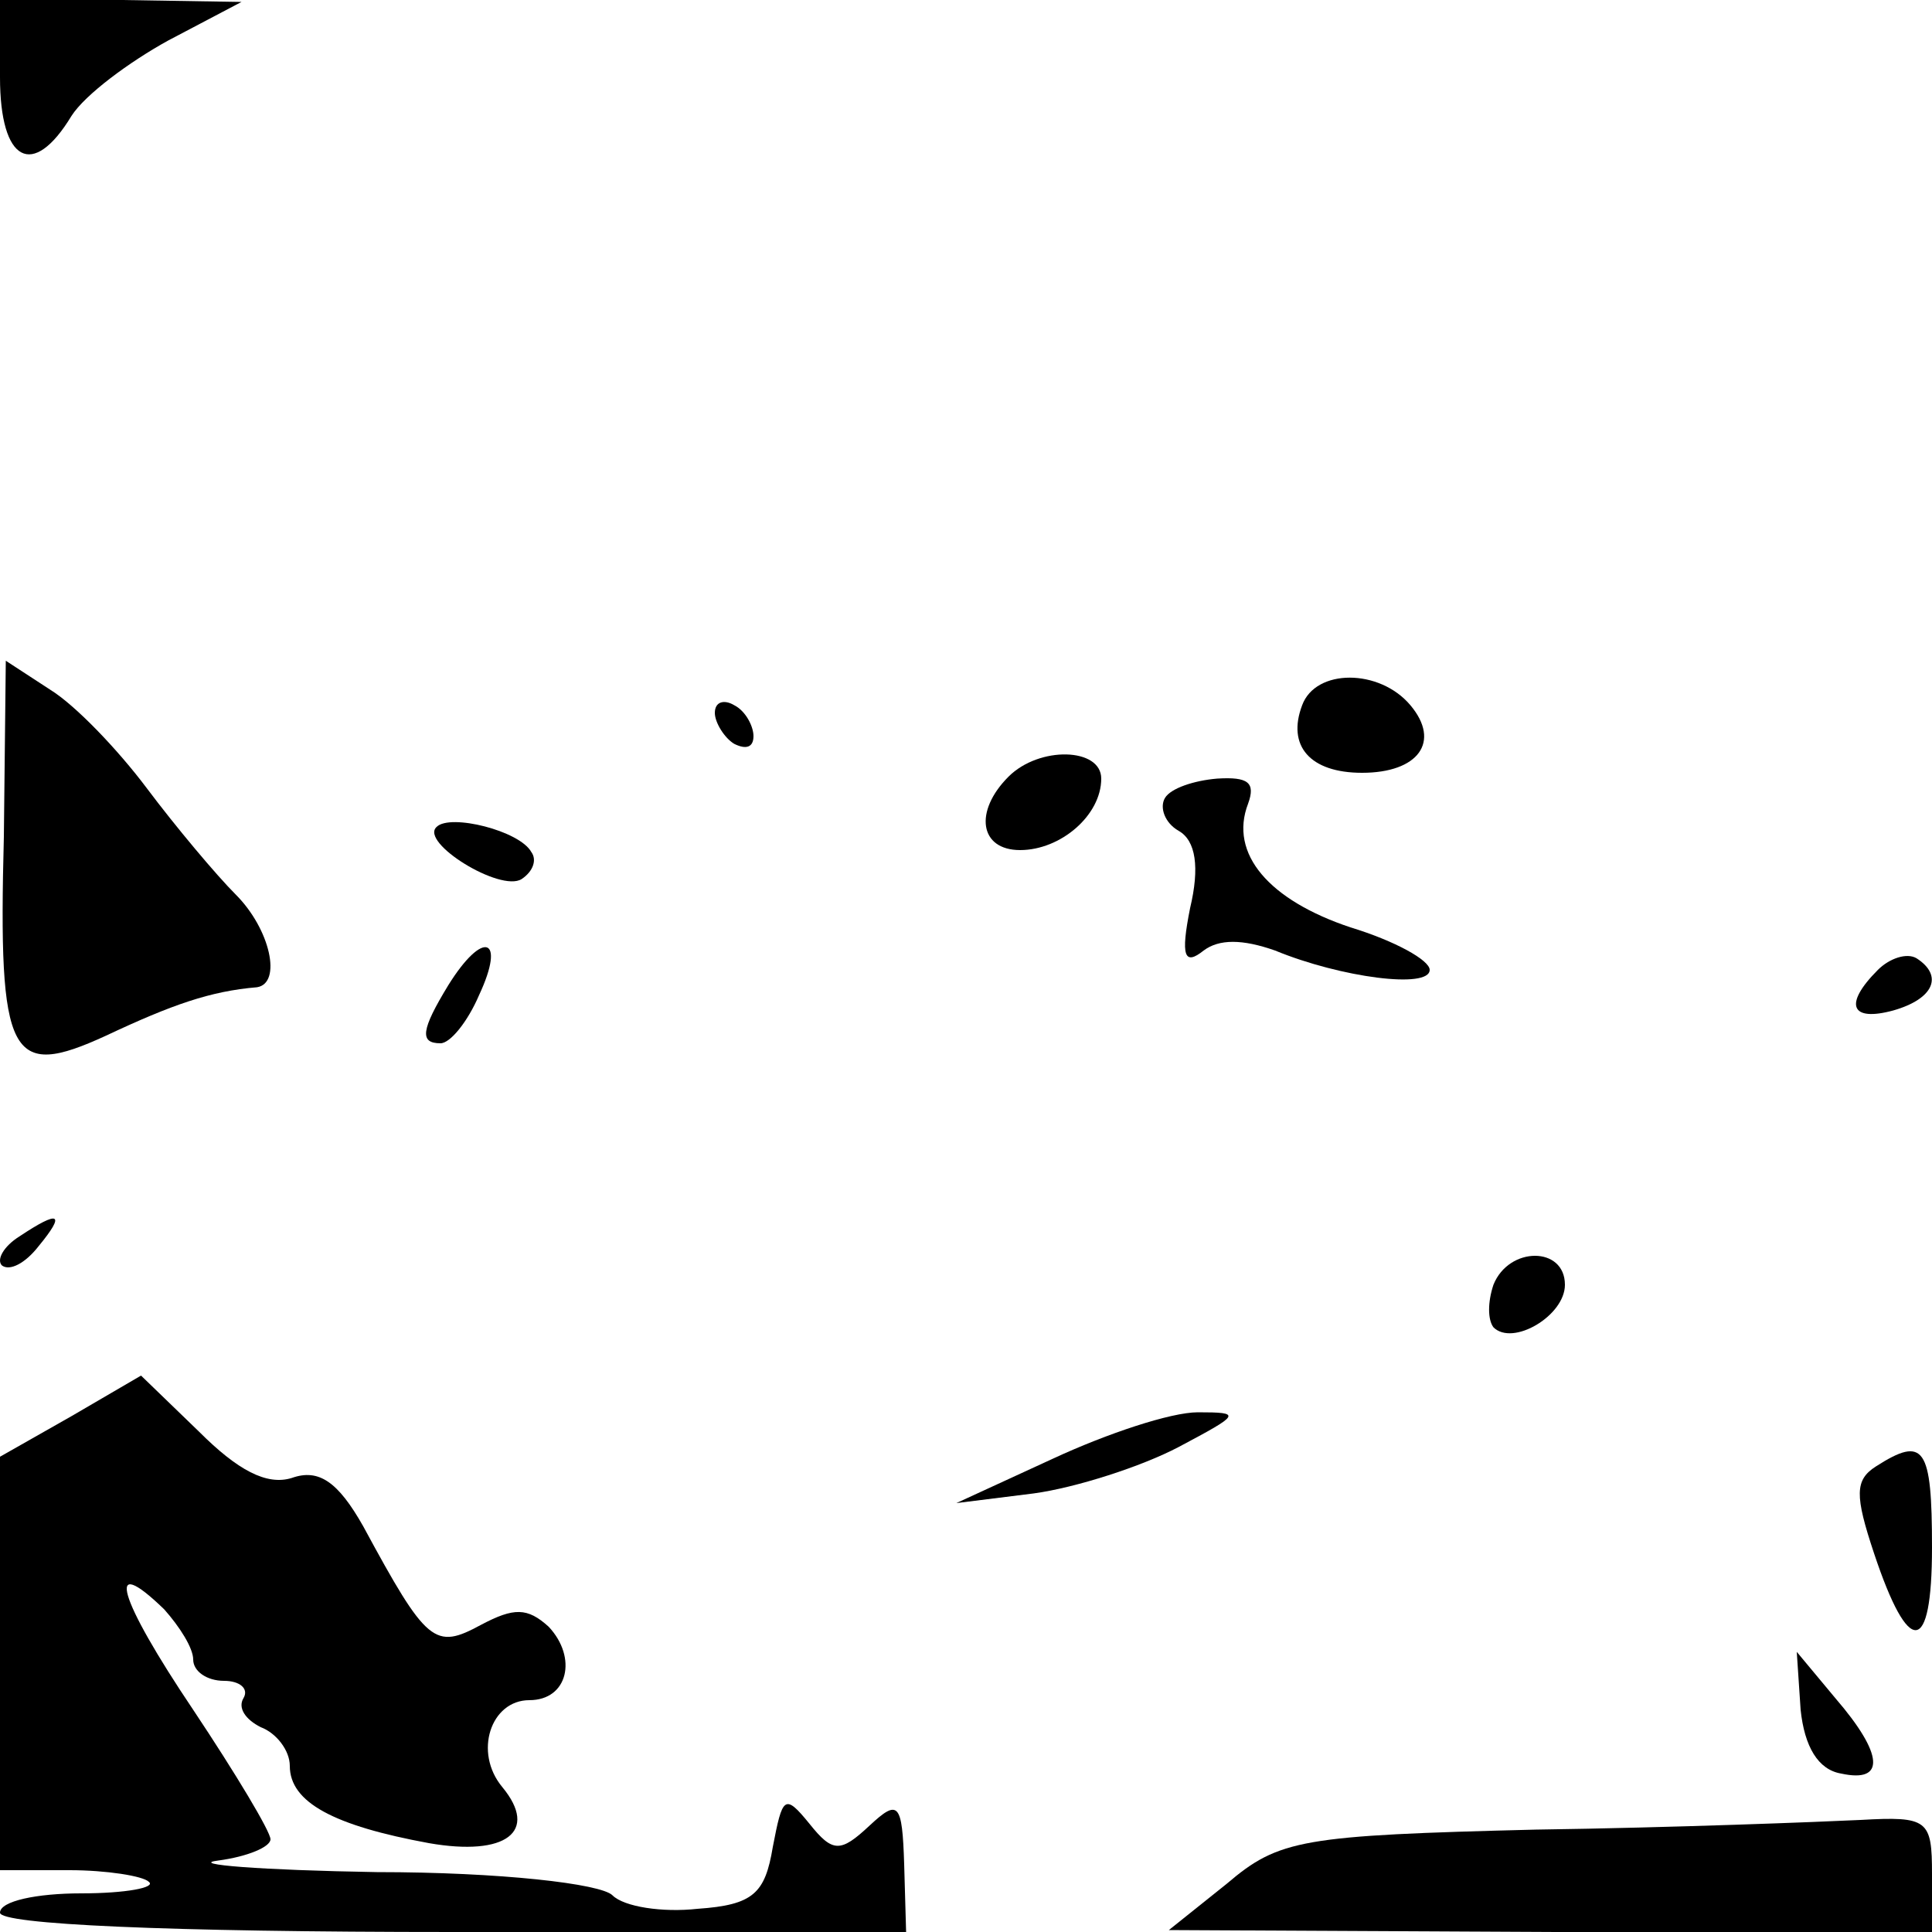 <?xml version="1.0" standalone="no"?>
<!DOCTYPE svg PUBLIC "-//W3C//DTD SVG 20010904//EN"
 "http://www.w3.org/TR/2001/REC-SVG-20010904/DTD/svg10.dtd">
<svg version="1.0" xmlns="http://www.w3.org/2000/svg"
 width="100pt" height="100pt" viewBox="0 0 100 100"
 preserveAspectRatio="xMidYMid meet">
<g transform="translate(0,100) scale(0.1,-0.1)"
fill="#000000" stroke="none">
<path d="M0 960 c0 -44 17 -53 37 -20 7 11 30 28 50 39 l38 20 -62 1 -63 0 0
-40z"/>
<path d="M2 567 c-3 -115 3 -126 53 -103 34 16 54 23 78 25 13 2 7 30 -11 48
-10 10 -31 35 -46 55 -15 20 -37 43 -50 51 l-23 15 -1 -91z"/>
<path d="M674 635 c-8 -21 4 -35 31 -35 29 0 41 16 25 35 -16 19 -49 19 -56 0z"/>
<path d="M370 631 c0 -5 5 -13 10 -16 6 -3 10 -2 10 4 0 5 -4 13 -10 16 -5 3
-10 2 -10 -4z"/>
<path d="M522 598 c-18 -18 -15 -38 6 -38 21 0 42 18 42 37 0 16 -32 17 -48 1z"/>
<path d="M603 587 c-3 -5 0 -13 7 -17 9 -5 11 -19 6 -40 -5 -25 -3 -30 7 -22
8 6 20 6 37 0 34 -14 80 -20 80 -10 0 5 -18 15 -41 22 -42 14 -63 38 -53 64 4
11 0 14 -16 13 -12 -1 -24 -5 -27 -10z"/>
<path d="M226 572 c-9 -8 33 -34 44 -27 6 4 8 10 5 14 -6 11 -42 20 -49 13z"/>
<path d="M232 490 c-14 -23 -15 -30 -4 -30 5 0 14 11 20 25 14 30 2 34 -16 5z"/>
<path d="M972 498 c-18 -18 -14 -27 8 -21 21 6 26 18 12 27 -5 3 -14 0 -20 -6z"/>
<path d="M10 360 c-8 -5 -12 -12 -9 -15 4 -3 12 1 19 10 14 17 11 19 -10 5z"/>
<path d="M773 335 c-3 -9 -3 -18 0 -22 10 -10 37 6 37 22 0 20 -29 20 -37 0z"/>
<path d="M37 267 l-37 -21 0 -107 0 -107 36 0 c19 0 38 -3 41 -6 4 -3 -12 -6
-35 -6 -23 0 -42 -4 -42 -10 0 -6 85 -10 235 -10 l234 0 -1 35 c-1 32 -3 34
-18 20 -15 -14 -19 -14 -31 1 -13 16 -14 14 -19 -12 -4 -24 -10 -30 -39 -32
-18 -2 -38 1 -44 7 -6 6 -58 12 -122 12 -60 1 -98 4 -82 6 15 2 27 7 27 11 0
4 -18 34 -40 67 -39 58 -46 82 -15 52 8 -9 15 -20 15 -26 0 -6 7 -11 16 -11 8
0 13 -4 10 -9 -3 -5 1 -11 9 -15 8 -3 15 -12 15 -20 0 -19 23 -31 72 -40 40
-7 57 6 38 29 -15 18 -6 45 14 45 20 0 25 22 10 38 -11 10 -18 10 -35 1 -24
-13 -28 -10 -61 51 -13 23 -23 30 -37 25 -13 -4 -28 4 -48 24 l-30 29 -36 -21z"/>
<path d="M545 245 l-50 -23 40 5 c22 3 56 14 75 24 32 17 33 18 10 18 -14 0
-47 -11 -75 -24z"/>
<path d="M971 241 c-11 -7 -11 -15 -1 -45 18 -54 30 -53 30 3 0 52 -4 58 -29
42z"/>
<path d="M932 115 c2 -19 9 -31 21 -33 23 -5 22 10 -3 39 l-20 24 2 -30z"/>
<path d="M795 53 c-121 -3 -133 -5 -160 -28 l-30 -24 198 -1 197 0 0 30 c0 28
-2 30 -37 28 -21 -1 -97 -4 -168 -5z"/>
</g>
</svg>
